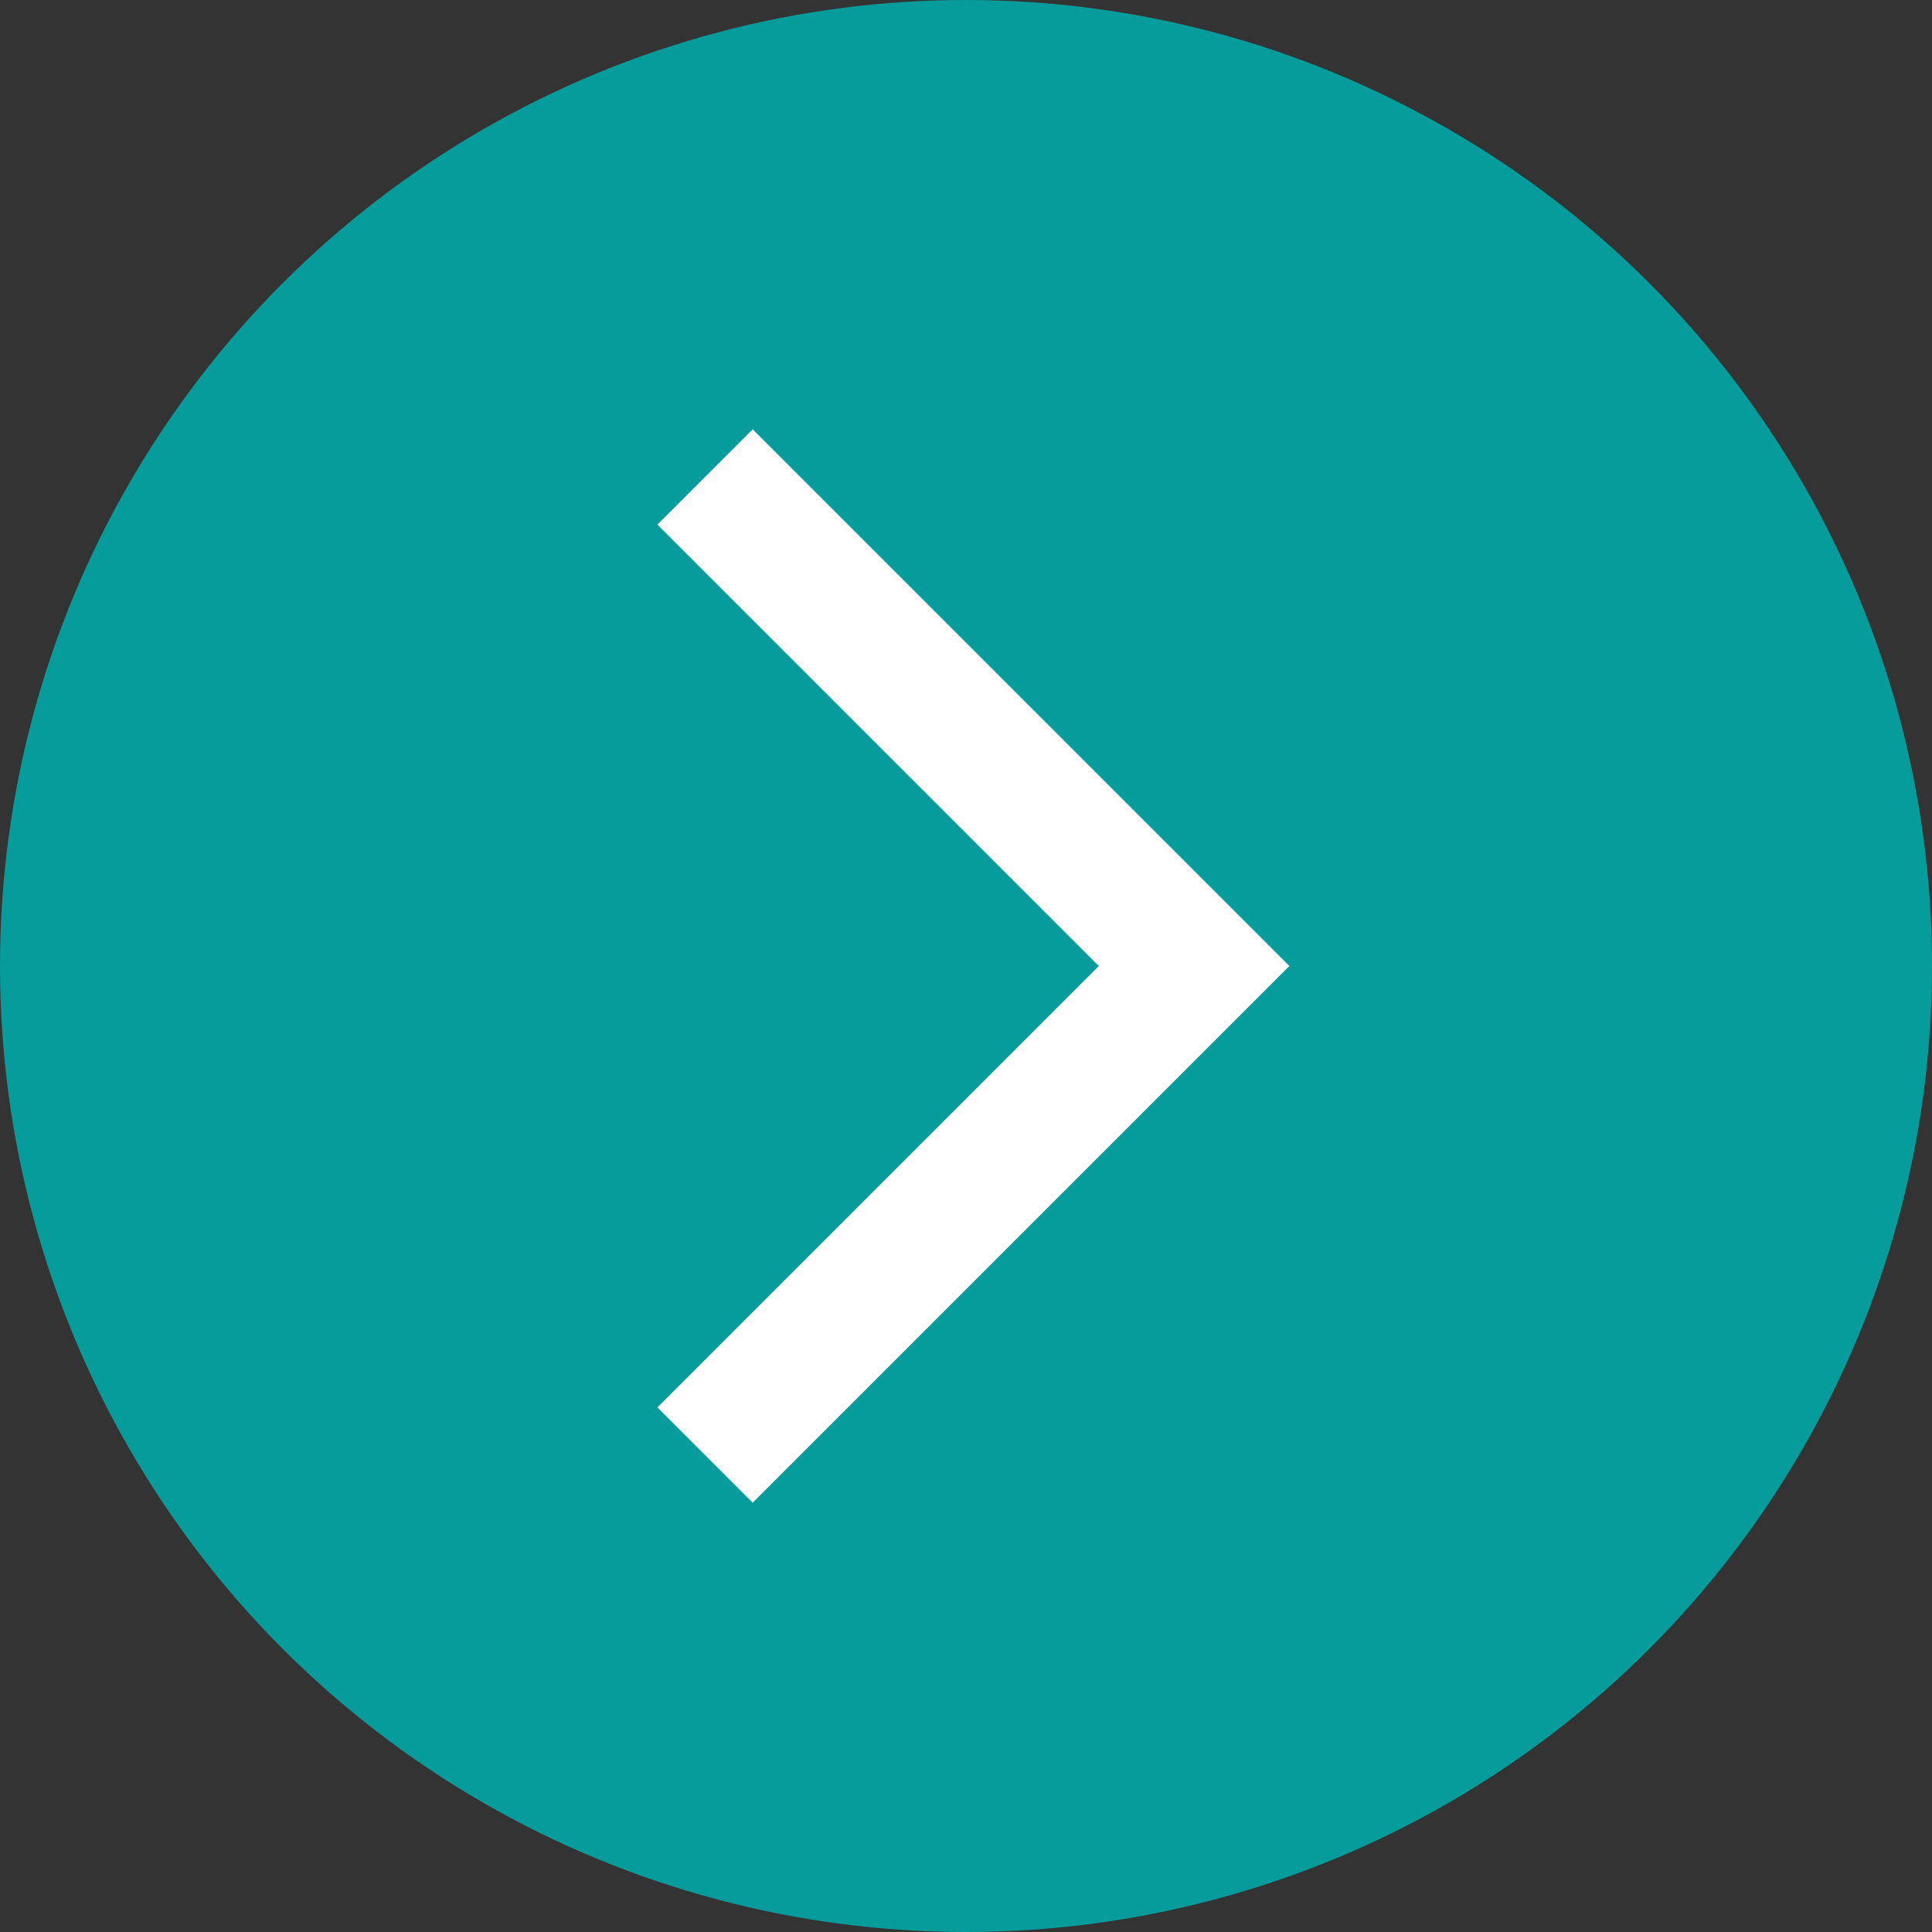 <svg xmlns="http://www.w3.org/2000/svg" width="36" height="36" viewBox="0 0 36 36" fill="none"><rect x="0" y="0" width="36" height="36" fill="#333333" stroke="none"/><circle cx="18" cy="18" r="18" fill="#079C9C"></circle><mask id="mask0_403_793" style="mask-type:alpha" maskUnits="userSpaceOnUse" x="6" y="6" width="24" height="24"><rect x="6" y="6" width="24" height="24" fill="#D9D9D9"></rect></mask><g mask="url(#mask0_403_793)"><path d="M14.025 28L12.25 26.225L20.475 18L12.25 9.775L14.025 8L24.025 18L14.025 28Z" fill="white"></path></g></svg>